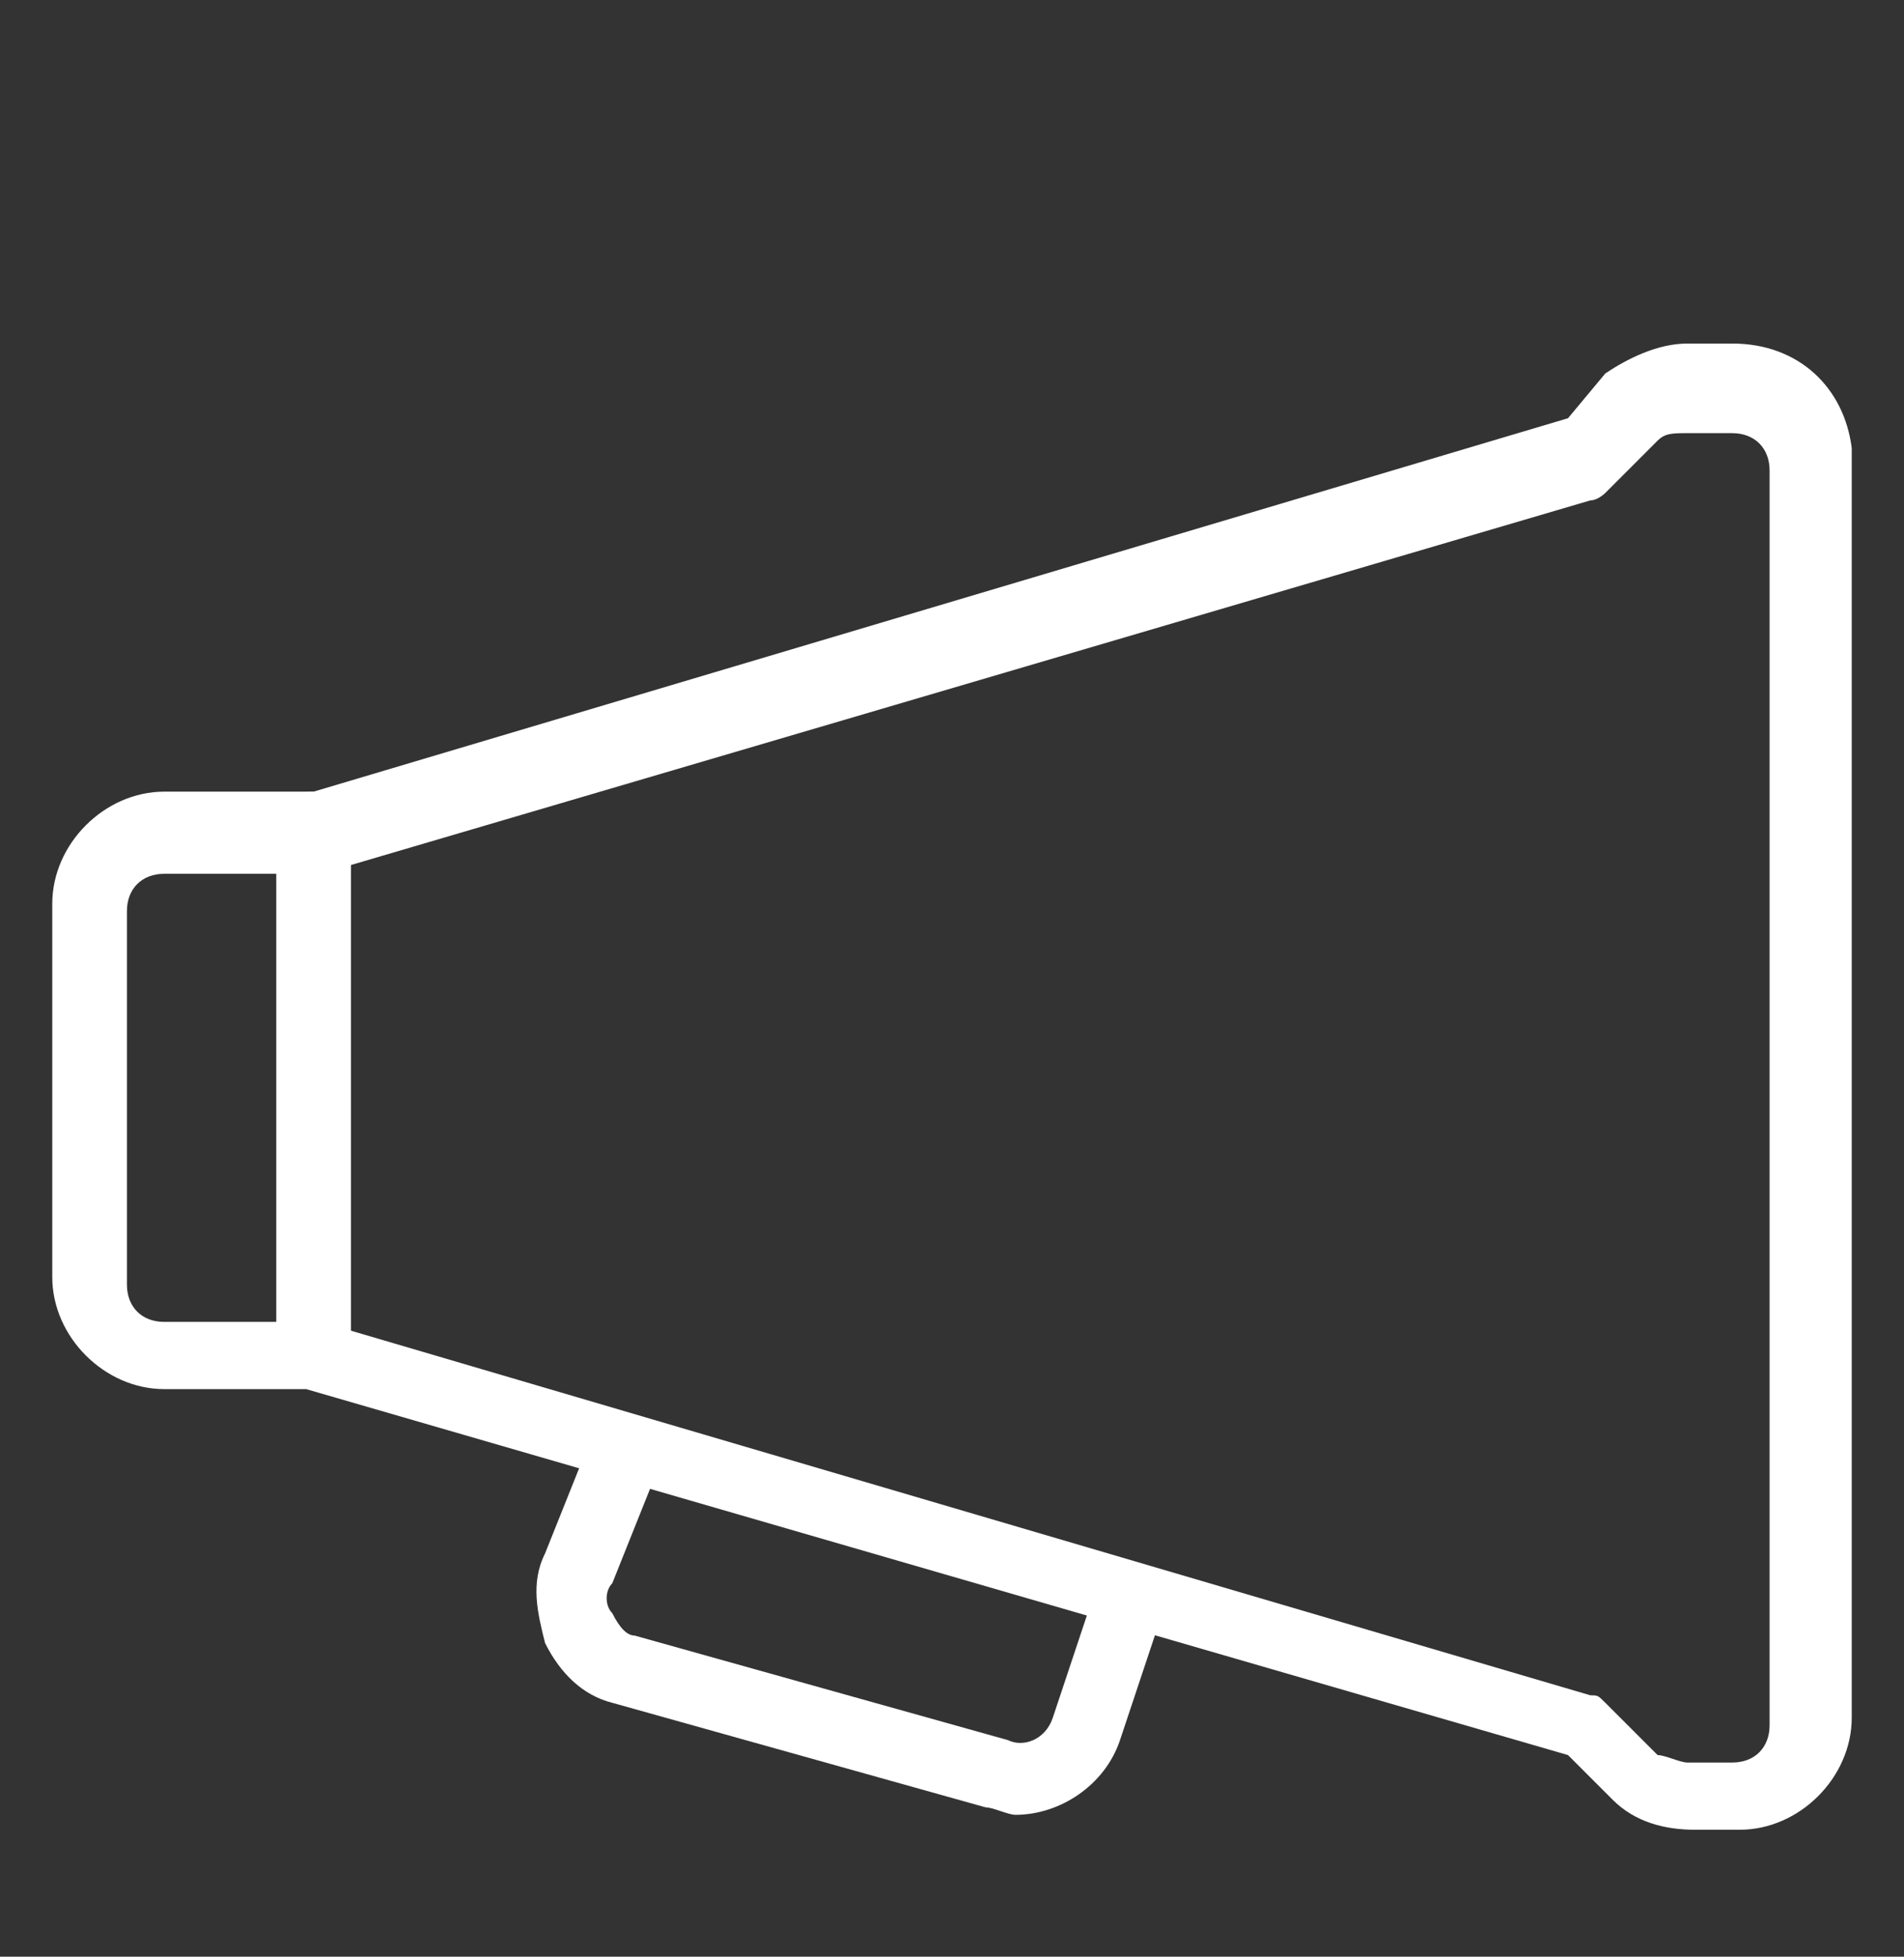 <?xml version="1.0" encoding="utf-8"?>
<!-- Generator: Adobe Illustrator 28.0.0, SVG Export Plug-In . SVG Version: 6.00 Build 0)  -->
<svg version="1.1" id="Livello_2_00000023991839837785023180000009377817720646708409_"
	 xmlns="http://www.w3.org/2000/svg" xmlns:xlink="http://www.w3.org/1999/xlink" x="0px" y="0px" viewBox="0 0 25.5 26.2"
	 style="enable-background:new 0 0 25.5 26.2;" xml:space="preserve">
<rect x="0" y="0" width="25.5" height="26.2" fill="#333333" stroke="none"/>
<style type="text/css">
	.st0{fill:#FFFFFF;}
</style>
<g>
	<path class="st0" d="M14.1,23c-0.1,0.3-0.4,0.4-0.6,0.3l-5-1.4c-0.1,0-0.2-0.1-0.3-0.3c-0.1-0.1-0.1-0.3,0-0.4l0.6-1.5l-0.9-0.4
		l-0.6,1.5c-0.2,0.4-0.1,0.8,0,1.2c0.2,0.4,0.5,0.7,0.9,0.8l5,1.4c0.1,0,0.3,0.1,0.4,0.1c0.6,0,1.2-0.4,1.4-1l0.7-2.1l-0.9-0.3
		L14.1,23z"/>
	<path class="st0" d="M23.2,4.6h-0.6c-0.4,0-0.8,0.2-1.1,0.4L21,5.6L4.2,10.6H2.2c-0.8,0-1.5,0.7-1.5,1.5v5c0,0.8,0.7,1.5,1.5,1.5
		h1.9L21,23.5l0.6,0.6c0.3,0.3,0.7,0.4,1.1,0.4h0.6c0.8,0,1.5-0.7,1.5-1.5v-17C24.7,5.2,24.1,4.6,23.2,4.6z M21.3,6.1L21.3,6.1
		L21.3,6.1z M23.7,23.1c0,0.3-0.2,0.5-0.5,0.5h-0.6c-0.1,0-0.3-0.1-0.4-0.1l-0.7-0.7c-0.1-0.1-0.1-0.1-0.2-0.1l-17-5
		c0,0-0.1,0-0.1,0h-2c-0.3,0-0.5-0.2-0.5-0.5v-5c0-0.3,0.2-0.5,0.5-0.5h2c0,0,0.1,0,0.1,0l17-5c0.1,0,0.2-0.1,0.2-0.1l0.7-0.7
		c0.1-0.1,0.2-0.1,0.4-0.1h0.6c0.3,0,0.5,0.2,0.5,0.5V23.1z"/>
	<path class="st0" d="M4.2,10.6c-0.3,0-0.5,0.2-0.5,0.5v7c0,0.3,0.2,0.5,0.5,0.5s0.5-0.2,0.5-0.5v-7C4.7,10.8,4.5,10.6,4.2,10.6z"/>
</g>
</svg>
